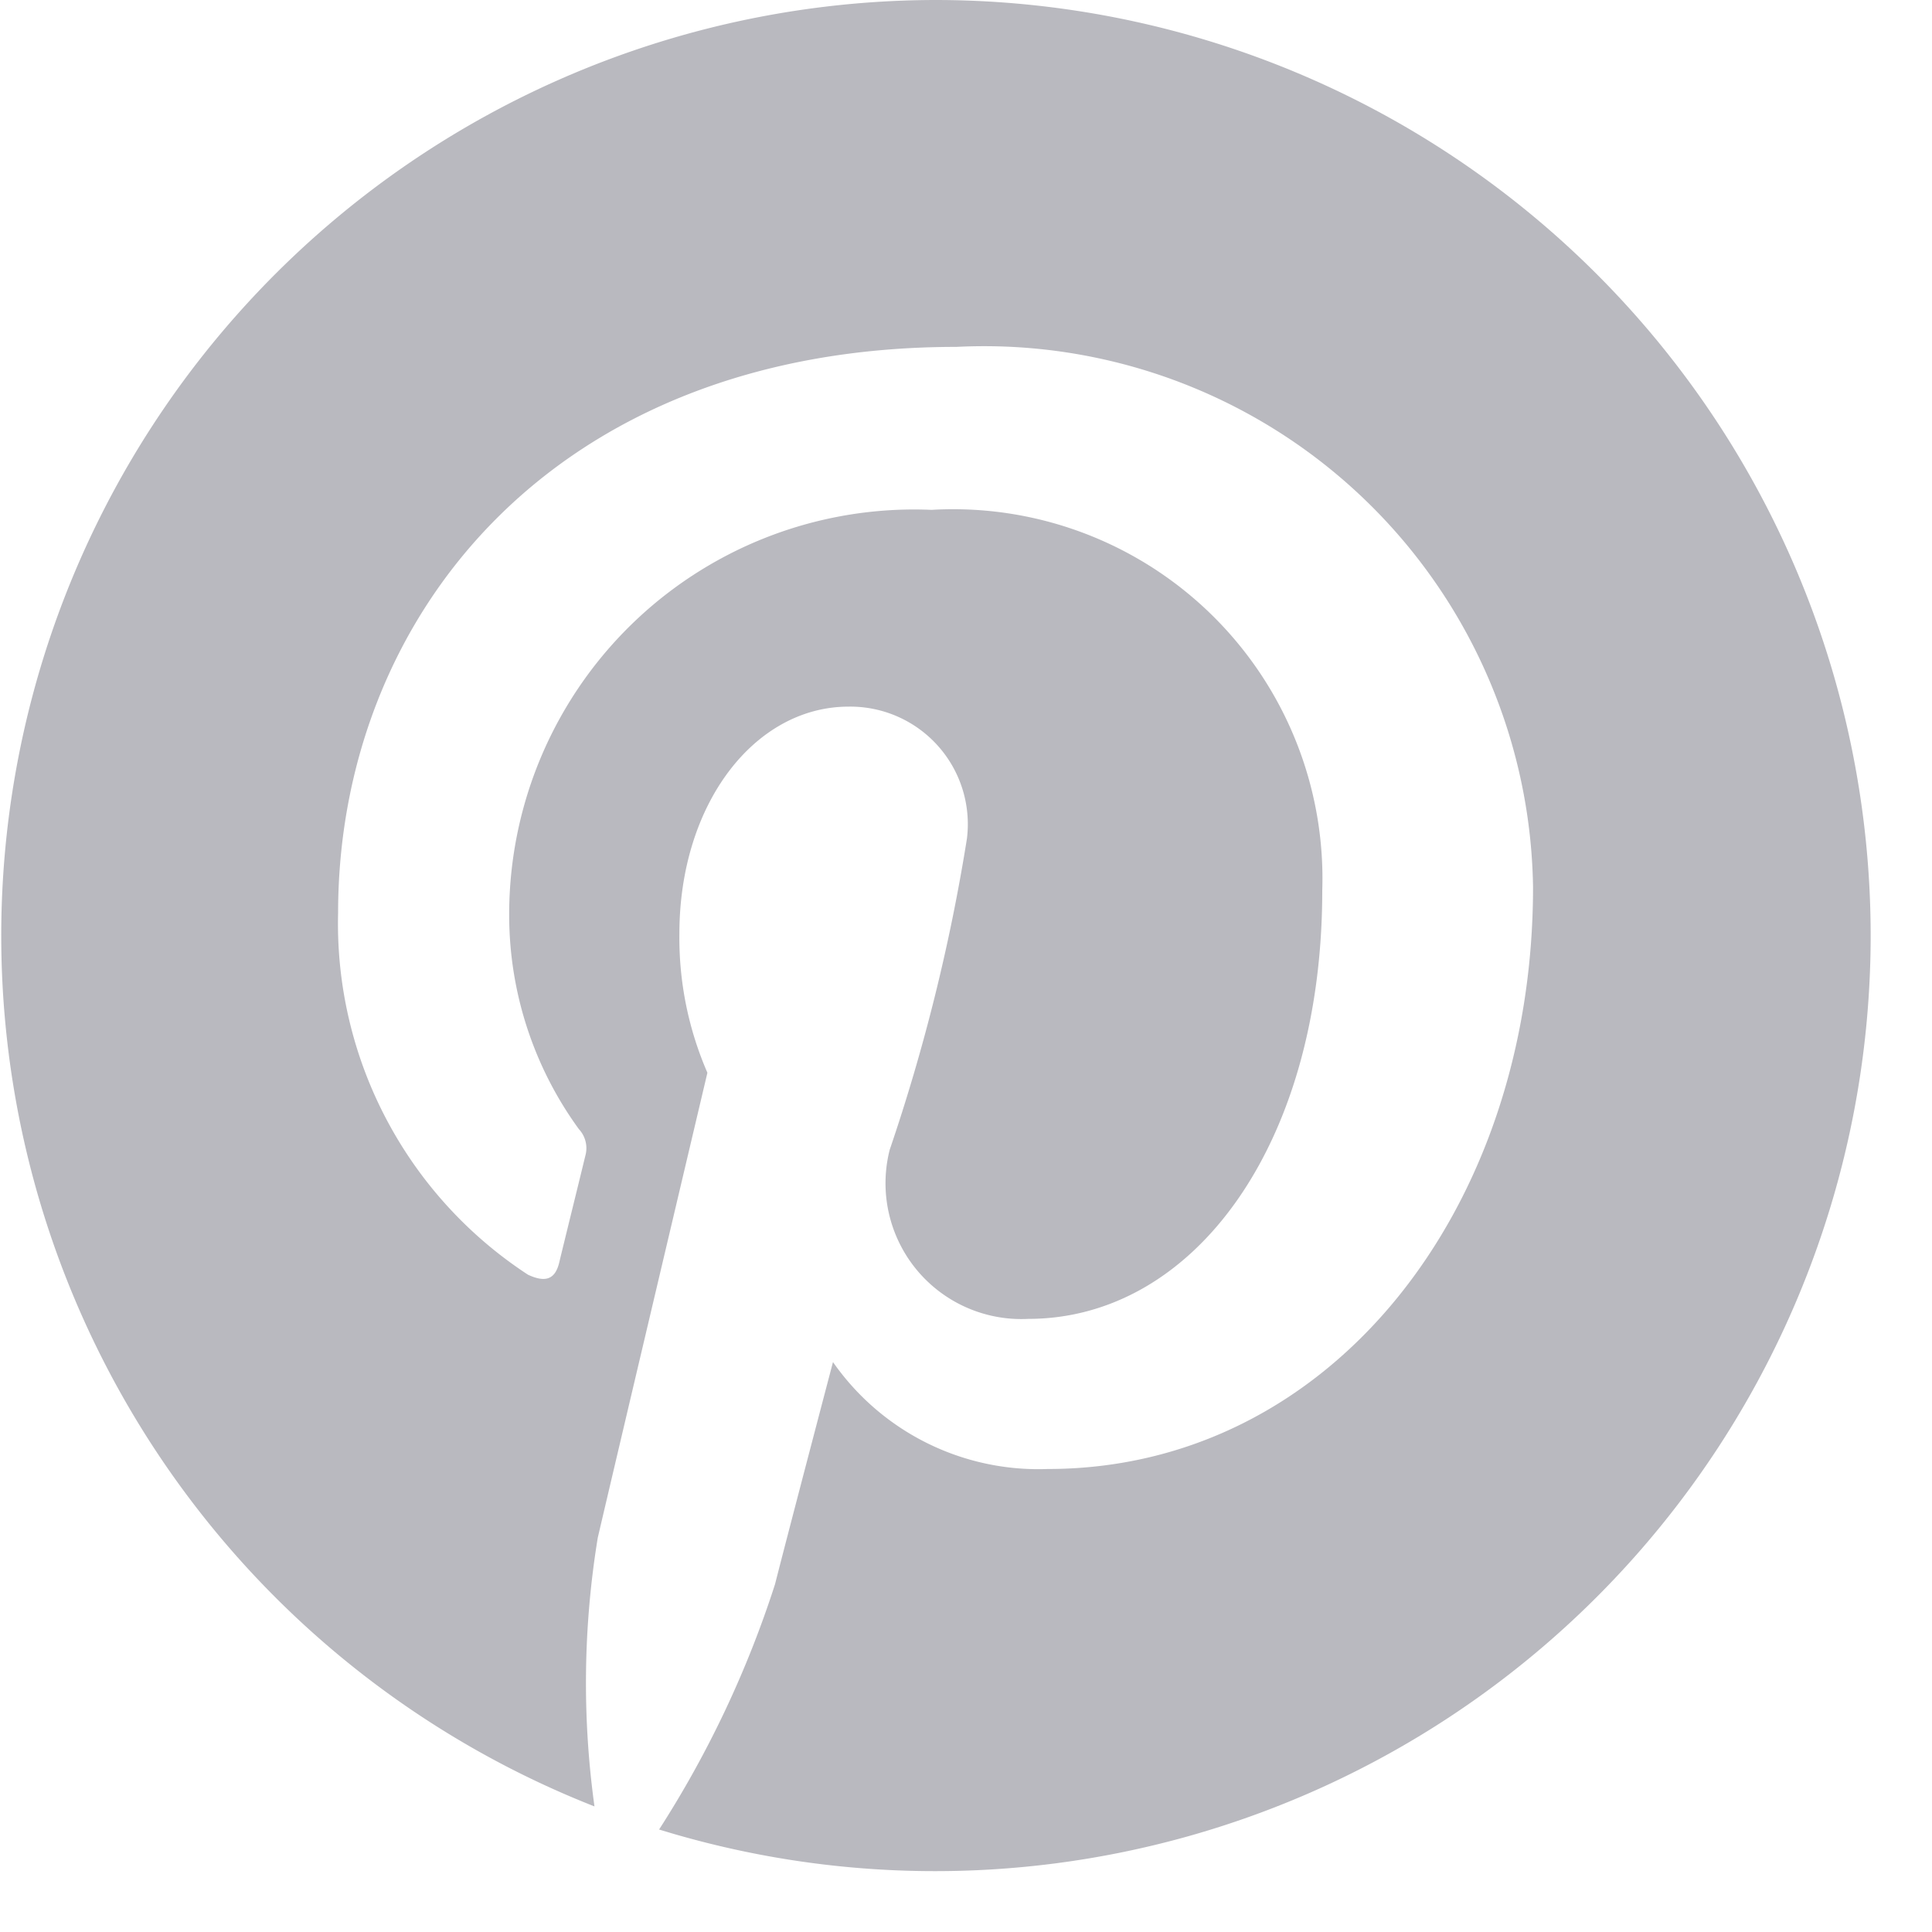 <svg xmlns="http://www.w3.org/2000/svg" xmlns:xlink="http://www.w3.org/1999/xlink" width="20" height="20" viewBox="0 0 20 20">
  <defs>
    <clipPath id="clip-path">
      <rect width="20" height="20" fill="none"/>
    </clipPath>
  </defs>
  <g id="Social_Icons_16px_Pinterest" data-name="Social Icons – 16px / Pinterest" clip-path="url(#clip-path)">
    <path id="Icon" d="M9.683,0A9.686,9.686,0,0,0,6.154,18.7a9.308,9.308,0,0,1,.034-2.781c.176-.756,1.135-4.814,1.135-4.814a3.5,3.5,0,0,1-.29-1.438c0-1.347.78-2.352,1.752-2.352a1.217,1.217,0,0,1,1.225,1.364,19.511,19.511,0,0,1-.8,3.224,1.406,1.406,0,0,0,1.434,1.75c1.721,0,3.044-1.815,3.044-4.435a3.823,3.823,0,0,0-4.045-3.94,4.192,4.192,0,0,0-4.372,4.2,3.767,3.767,0,0,0,.721,2.21.29.29,0,0,1,.067.278c-.074.306-.237.964-.269,1.1-.042.177-.14.215-.324.13A4.341,4.341,0,0,1,3.5,9.451c0-3.055,2.219-5.86,6.4-5.86a5.683,5.683,0,0,1,5.97,5.593c0,3.338-2.1,6.023-5.025,6.023A2.592,2.592,0,0,1,8.623,14.1s-.486,1.849-.6,2.3a10.821,10.821,0,0,1-1.2,2.539A9.685,9.685,0,1,0,9.683,0" fill="#b9b9bf"/>
  </g>
</svg>
